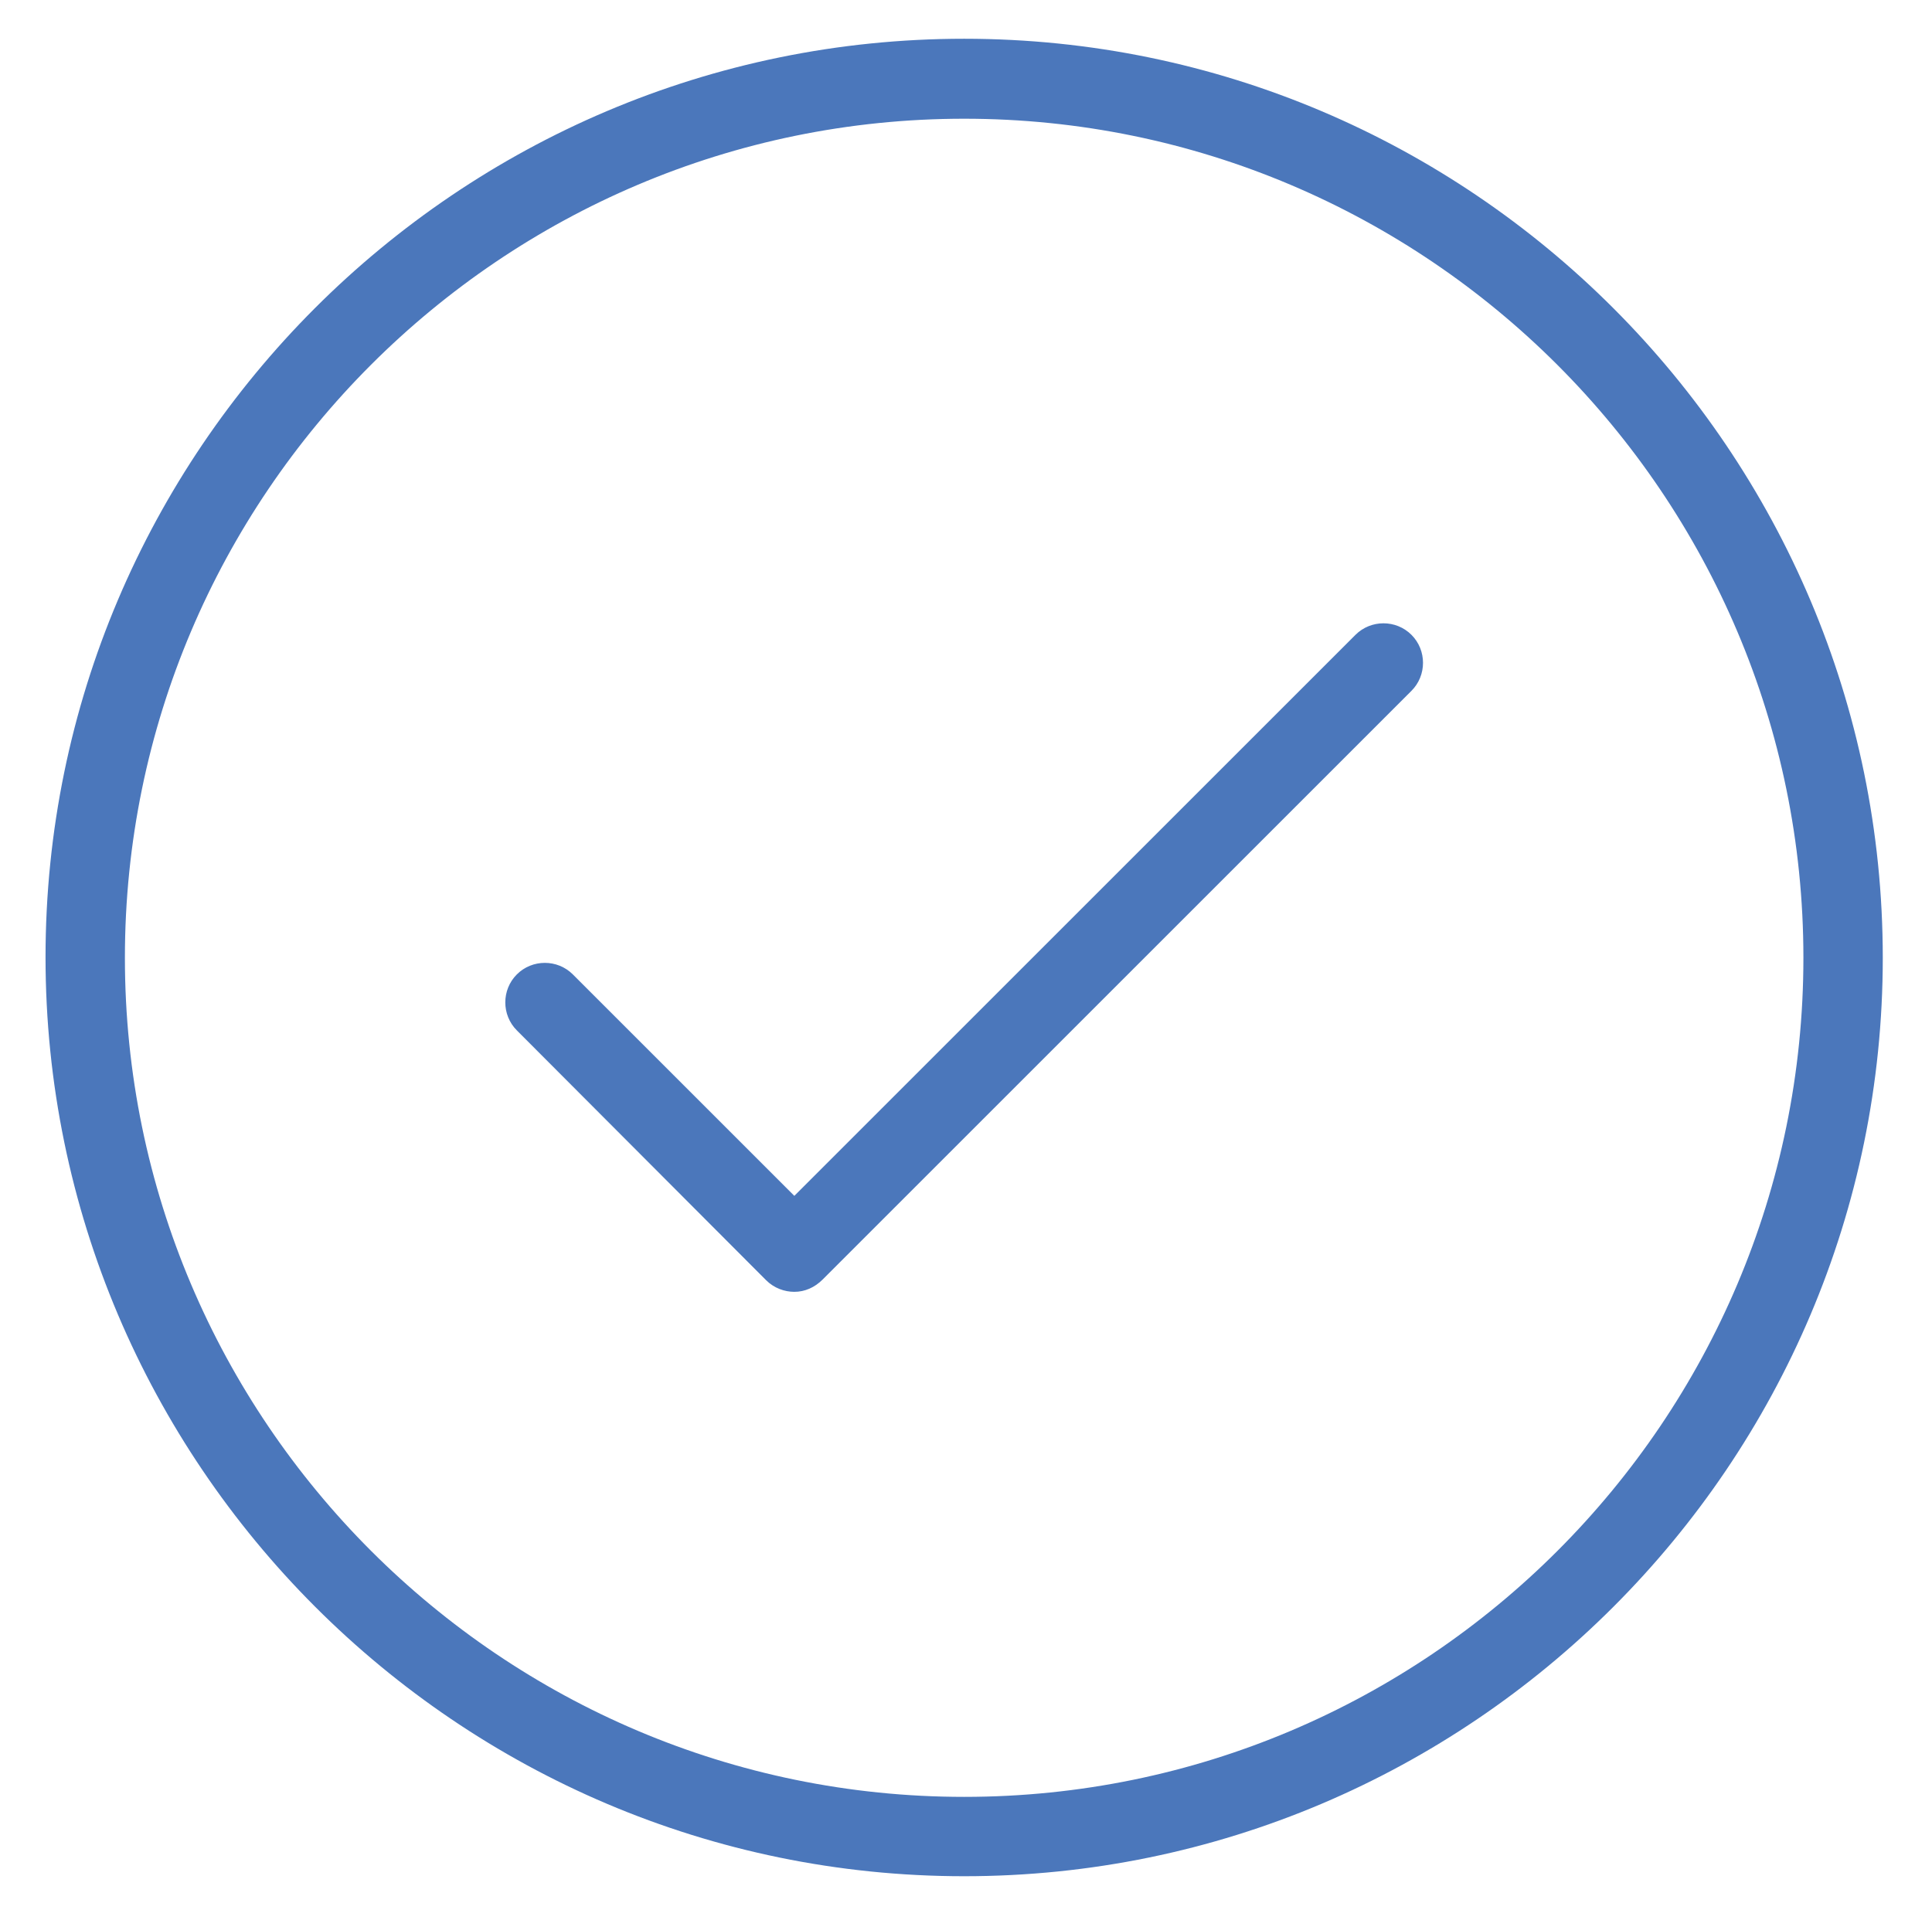 <?xml version="1.0" encoding="utf-8"?>
<!-- Generator: Adobe Illustrator 26.0.1, SVG Export Plug-In . SVG Version: 6.00 Build 0)  -->
<svg version="1.1" id="Capa_1" xmlns="http://www.w3.org/2000/svg" xmlns:xlink="http://www.w3.org/1999/xlink" x="0px" y="0px"
	 viewBox="0 0 31.4 31.21" style="enable-background:new 0 0 31.4 31.21;" xml:space="preserve">
<style type="text/css">
	.st0{fill:#4B77BB;}
</style>
<g>
	<g>
		<path class="st0" d="M15.67,0.63c-8.23,0-14.93,6.7-14.93,14.93S7.44,30.5,15.67,30.5s14.93-6.7,14.93-14.93
			S23.91,0.63,15.67,0.63L15.67,0.63z M15.67,29.21c-7.52,0-13.64-6.12-13.64-13.64c0-7.52,6.12-13.64,13.64-13.64
			s13.64,6.12,13.64,13.64S23.2,29.21,15.67,29.21L15.67,29.21z M22.94,10.32c0.25,0.25,0.25,0.66,0,0.91l-9.57,9.57
			C13.24,20.93,13.08,21,12.91,21c-0.16,0-0.33-0.06-0.46-0.19L8.4,16.75c-0.25-0.25-0.25-0.66,0-0.91c0.25-0.25,0.66-0.25,0.91,0
			l3.6,3.6l9.12-9.12C22.28,10.07,22.69,10.07,22.94,10.32L22.94,10.32z"/>
	</g>
</g>
</svg>
